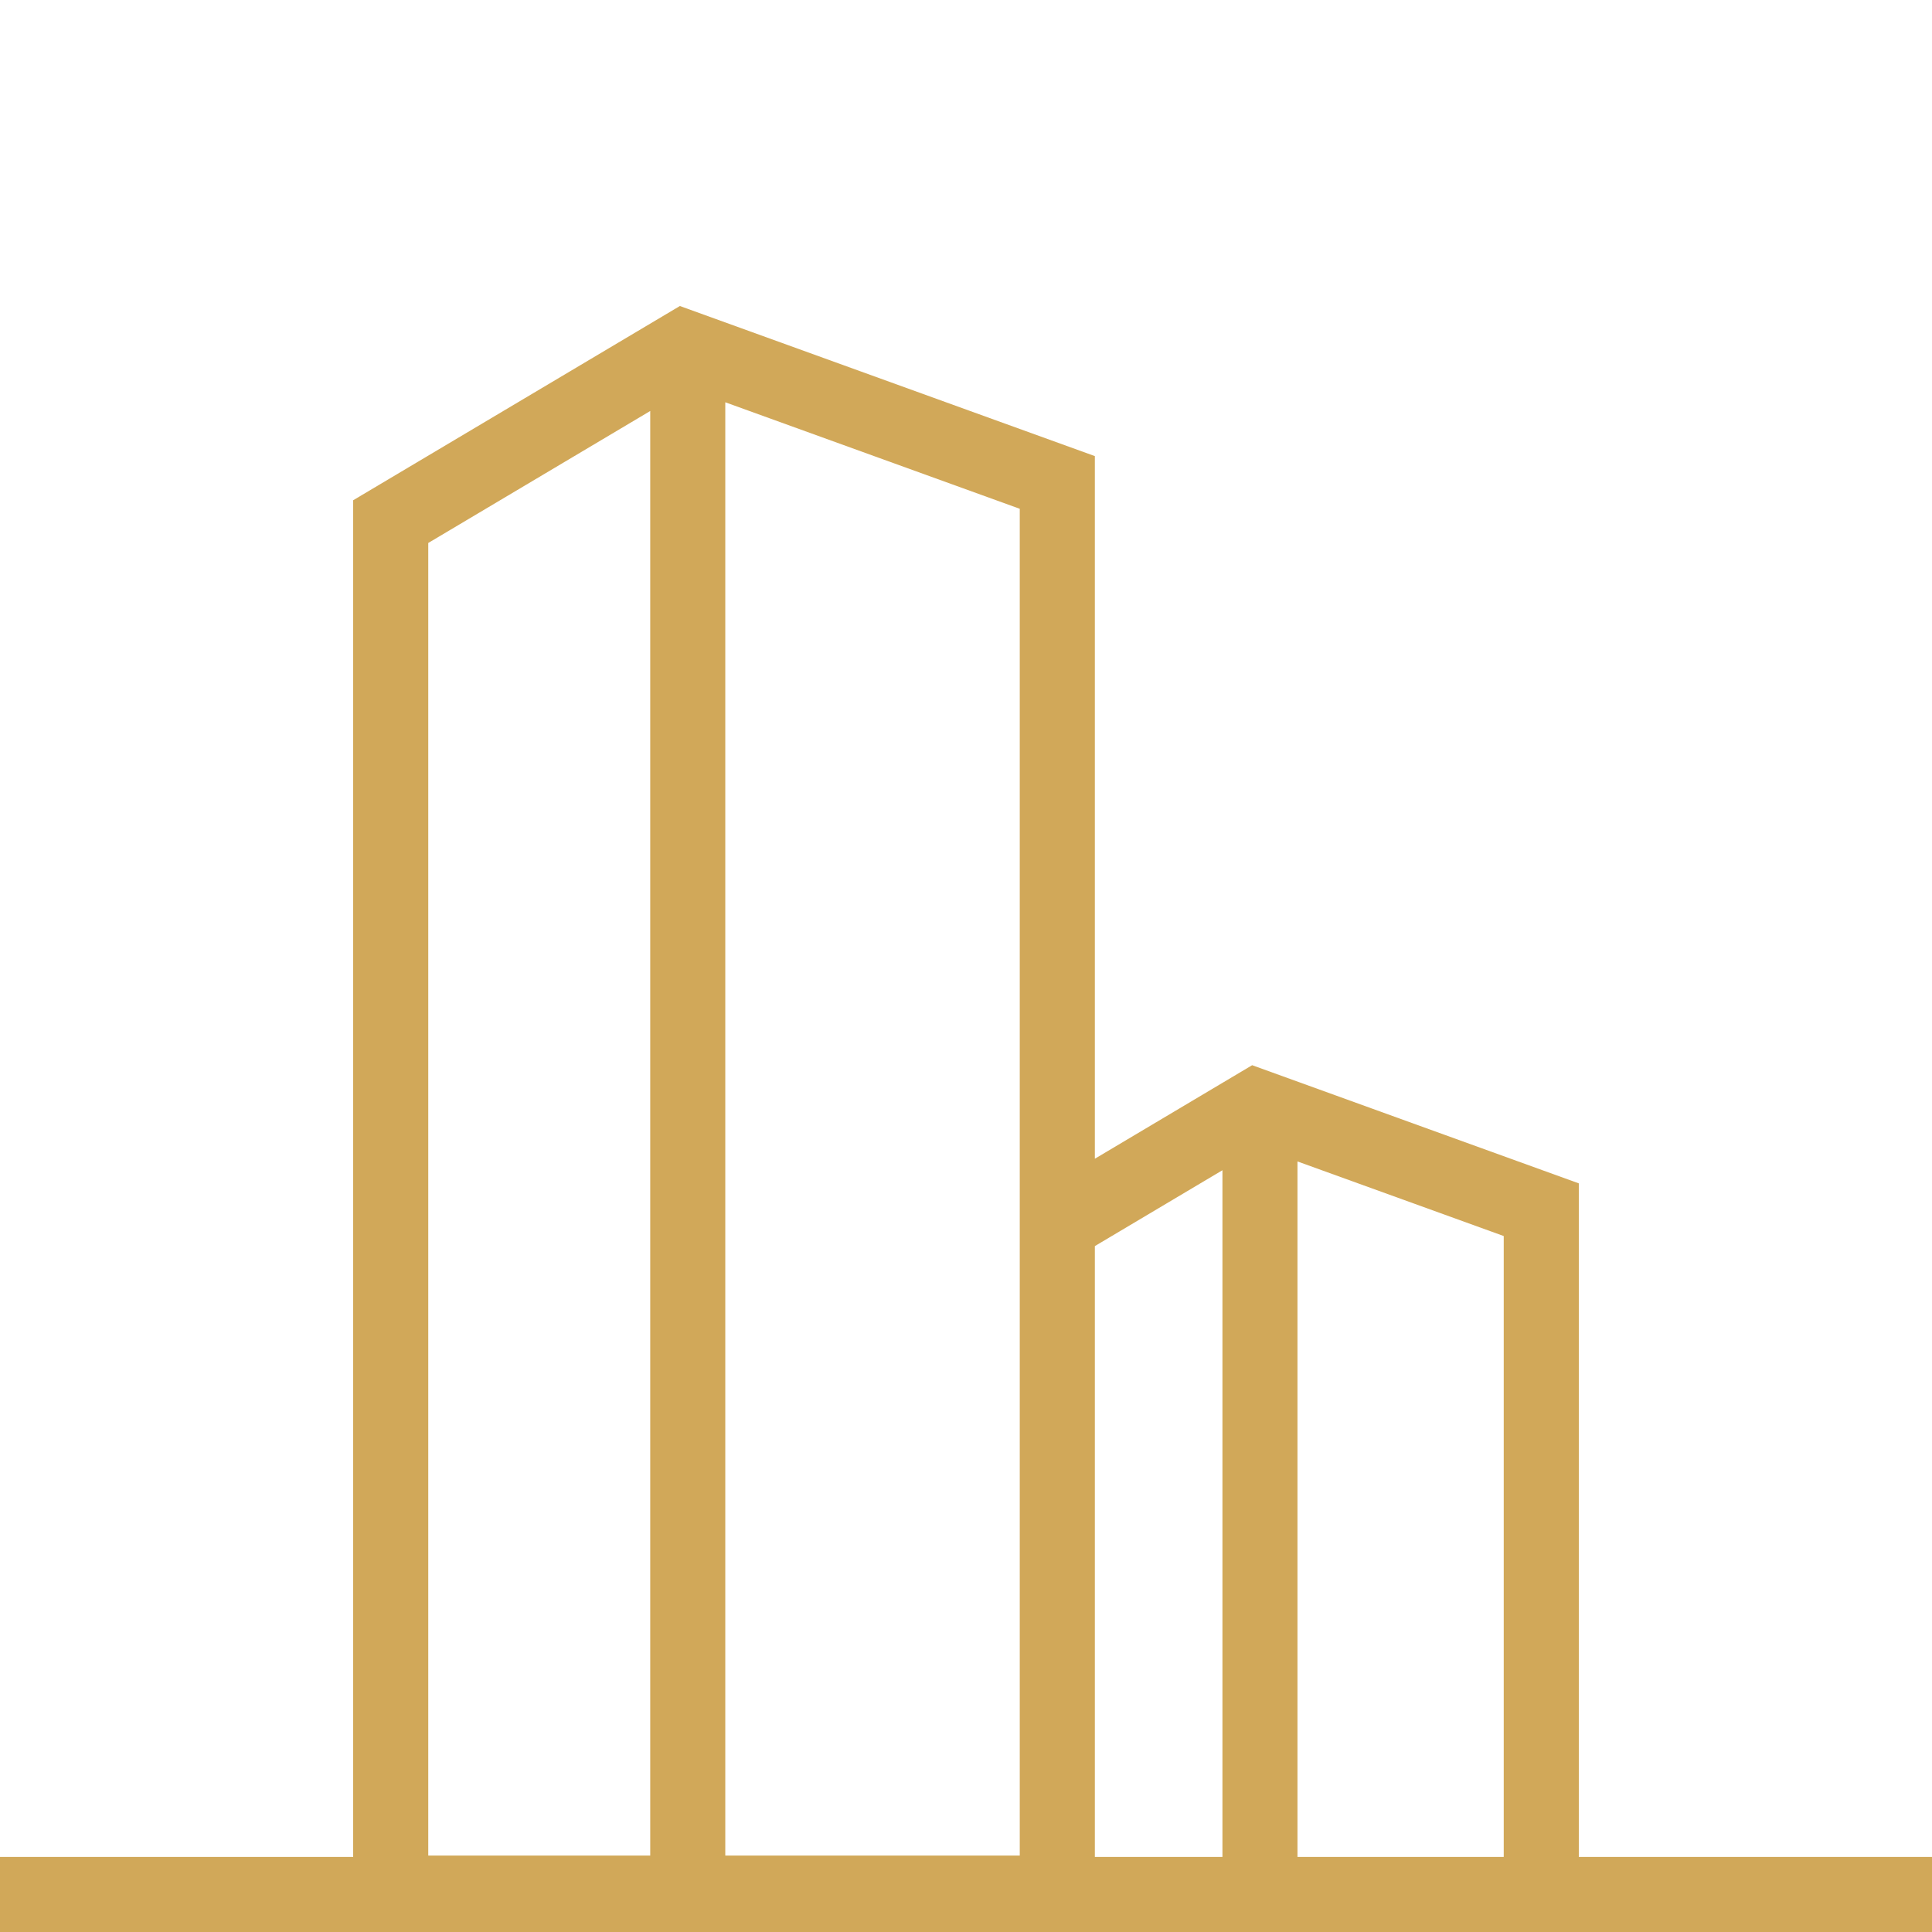 <?xml version="1.0" encoding="utf-8"?>
<!-- Generator: Adobe Illustrator 16.0.0, SVG Export Plug-In . SVG Version: 6.00 Build 0)  -->
<!DOCTYPE svg PUBLIC "-//W3C//DTD SVG 1.1//EN" "http://www.w3.org/Graphics/SVG/1.1/DTD/svg11.dtd">
<svg version="1.1" id="Layer_1" xmlns="http://www.w3.org/2000/svg" xmlns:xlink="http://www.w3.org/1999/xlink" x="0px" y="0px"
	 width="612px" height="612px" viewBox="0 90 612 612" enable-background="new 0 90 612 612" xml:space="preserve">
<path fill="#D1A859" d="M500.12,678.23V464.856l-103.478-37.431l-49.822,29.627V234.481l-131.458-47.546l-103.489,61.53v429.758H0
	V702h612v-23.776H500.12V678.23z M476.338,678.23H411V457.91l65.338,23.63V678.23z M387.231,460.695V678.23h-40.41V484.722
	L387.231,460.695z M323.031,677.783h-93.28V217.431l93.28,33.739V677.783z M135.662,261.997l70.313-41.806v457.592h-70.313V261.997z
	"/>
</svg>
